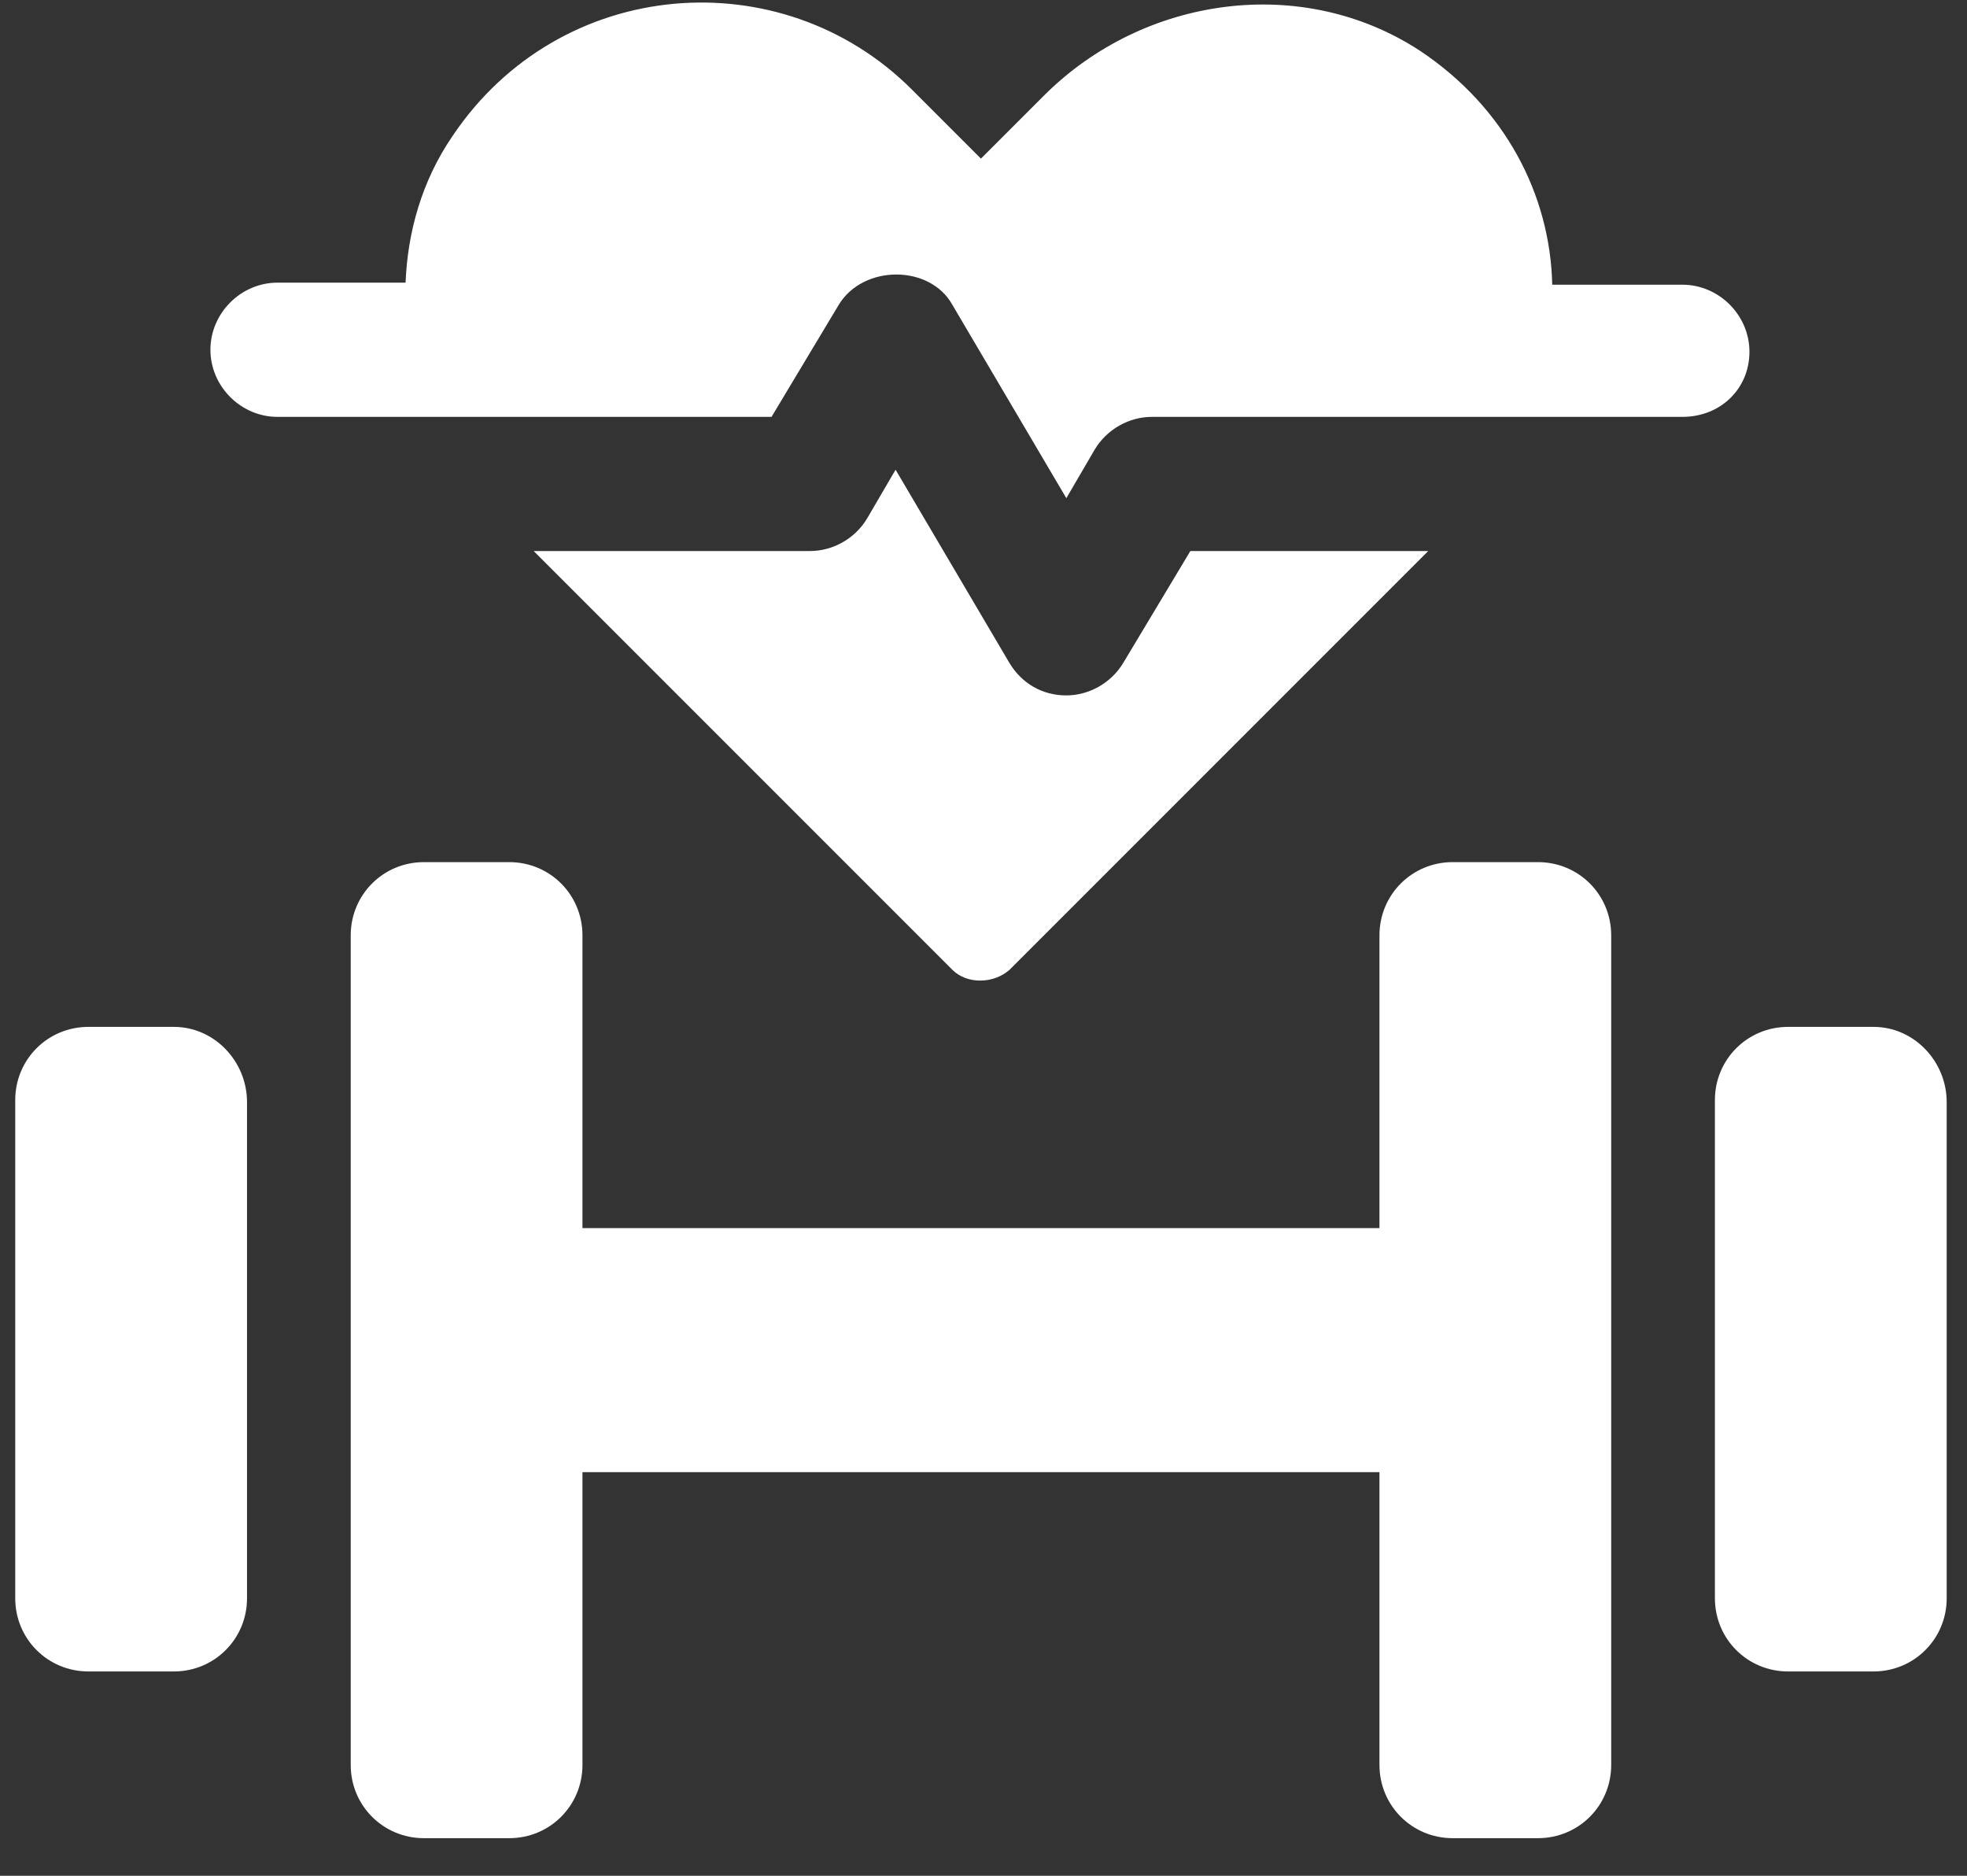 <svg width="43" height="41" viewBox="0 0 43 41" fill="none" xmlns="http://www.w3.org/2000/svg">
<rect x="0" y="0" width="43" height="41" fill="#333333" stroke="none"/>
<path d="M22.067 21.2L31.222 12.044H26.022L24.555 14.489C24.289 14.933 23.8 15.2 23.311 15.2C22.778 15.2 22.333 14.933 22.066 14.489L19.578 10.267L18.955 11.333C18.689 11.778 18.2 12.044 17.711 12.044H11.666L20.822 21.2C21.133 21.511 21.711 21.511 22.066 21.2H22.067Z" fill="white"/>
<path d="M38.244 7.689C38.244 6.889 37.578 6.223 36.778 6.223H33.933C33.889 4.267 32.911 2.356 31.044 1.111C28.467 -0.577 25 -0.088 22.822 2.089L21.444 3.467L19.933 1.956C17.089 -0.889 12.244 -0.533 9.889 2.978C9.222 3.956 8.911 5.067 8.866 6.178H6.066C5.266 6.178 4.6 6.845 4.6 7.645C4.6 8.445 5.266 9.112 6.066 9.112H16.866L18.333 6.667C18.866 5.778 20.333 5.778 20.822 6.667L23.311 10.889L23.933 9.823C24.2 9.378 24.689 9.112 25.178 9.112H36.778C37.622 9.111 38.244 8.489 38.244 7.689H38.244Z" fill="white"/>
<path d="M33.622 18.844H31.756C30.867 18.844 30.156 19.555 30.156 20.444V26.844H12.733V20.444C12.733 19.555 12.022 18.844 11.133 18.844H9.267C8.378 18.844 7.667 19.555 7.667 20.444V38.578C7.667 39.466 8.378 40.178 9.267 40.178H11.133C12.022 40.178 12.733 39.466 12.733 38.578V32.178H30.156V38.578C30.156 39.466 30.867 40.178 31.756 40.178H33.622C34.511 40.178 35.222 39.466 35.222 38.578L35.222 20.444C35.222 19.555 34.511 18.844 33.622 18.844H33.622Z" fill="white"/>
<path d="M3.8 22.445H1.933C1.044 22.445 0.333 23.156 0.333 24.045V34.934C0.333 35.823 1.044 36.534 1.933 36.534H3.8C4.689 36.534 5.4 35.823 5.4 34.934L5.4 24.089C5.4 23.201 4.689 22.445 3.8 22.445L3.8 22.445Z" fill="white"/>
<path d="M40.956 22.445H39.089C38.2 22.445 37.489 23.156 37.489 24.045V34.934C37.489 35.823 38.2 36.534 39.089 36.534H40.956C41.844 36.534 42.556 35.823 42.556 34.934V24.089C42.556 23.201 41.844 22.445 40.956 22.445V22.445Z" fill="white"/>
</svg>
